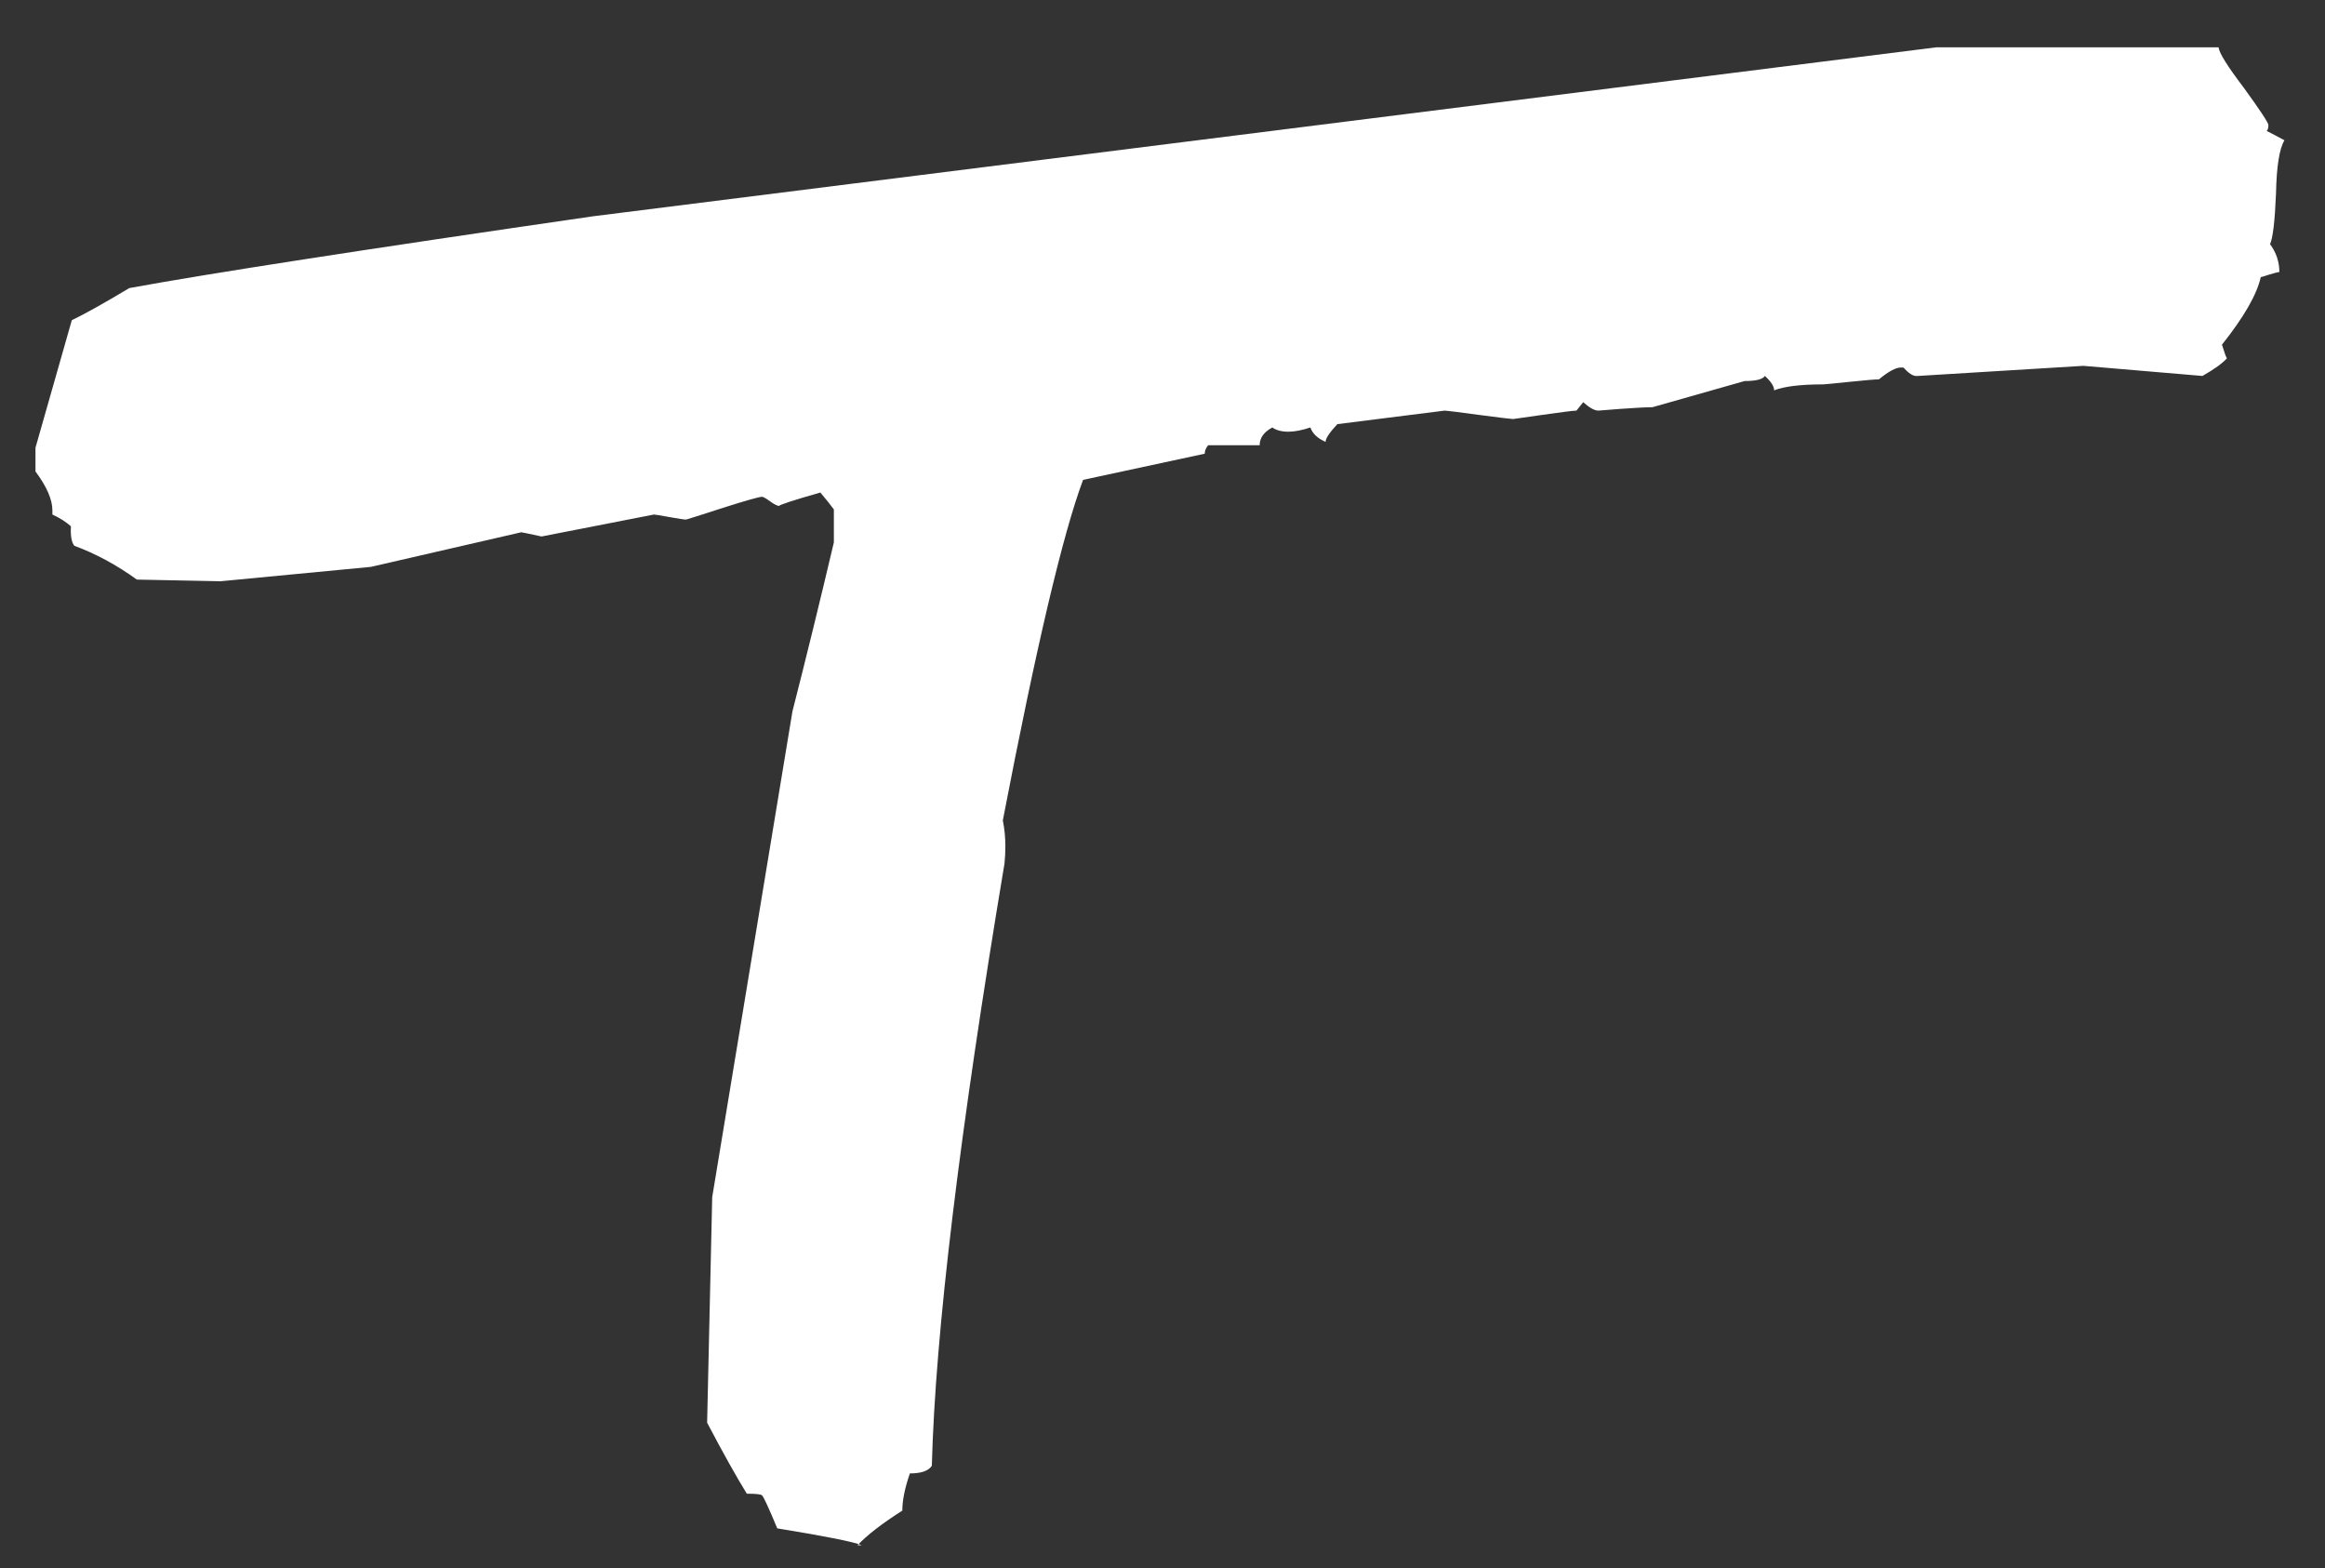 <?xml version="1.0" encoding="UTF-8"?> <svg xmlns="http://www.w3.org/2000/svg" width="43" height="29" viewBox="0 0 43 29" fill="none"><rect x="0" y="0" width="43" height="29" fill="#333333" stroke="none"/><path d="M42.25 2.594C42.156 2.75 42.104 3.078 42.094 3.578C42.073 4.089 42.036 4.401 41.984 4.516C42.099 4.672 42.156 4.844 42.156 5.031C42.135 5.031 42.073 5.047 41.969 5.078C41.875 5.109 41.823 5.125 41.812 5.125C41.74 5.448 41.5 5.865 41.094 6.375C41.146 6.542 41.177 6.625 41.188 6.625C41.104 6.719 40.953 6.828 40.734 6.953L38.531 6.766L35.469 6.953C35.458 6.953 35.448 6.953 35.438 6.953C35.375 6.953 35.297 6.901 35.203 6.797C35.182 6.797 35.167 6.797 35.156 6.797C35.062 6.797 34.927 6.87 34.75 7.016C34.688 7.016 34.505 7.031 34.203 7.062C33.901 7.094 33.74 7.109 33.719 7.109C33.302 7.109 33 7.146 32.812 7.219C32.812 7.146 32.755 7.057 32.641 6.953C32.599 7.016 32.474 7.047 32.266 7.047L30.562 7.531C30.448 7.531 30.25 7.542 29.969 7.562L29.562 7.594C29.49 7.594 29.396 7.542 29.281 7.438L29.156 7.594C29.104 7.594 28.896 7.62 28.531 7.672C28.177 7.724 27.995 7.75 27.984 7.75C27.953 7.75 27.74 7.724 27.344 7.672C26.958 7.62 26.75 7.594 26.719 7.594L24.734 7.844C24.588 8 24.516 8.109 24.516 8.172C24.37 8.109 24.276 8.021 24.234 7.906C24.078 7.958 23.943 7.984 23.828 7.984C23.703 7.984 23.604 7.958 23.531 7.906C23.375 7.99 23.297 8.099 23.297 8.234H22.344C22.302 8.286 22.281 8.339 22.281 8.391L20.031 8.875C19.656 9.875 19.162 11.974 18.547 15.172C18.578 15.328 18.594 15.49 18.594 15.656C18.594 15.76 18.588 15.865 18.578 15.969C17.745 20.948 17.297 24.662 17.234 27.109C17.172 27.203 17.037 27.25 16.828 27.25C16.734 27.521 16.688 27.75 16.688 27.938C16.312 28.177 16.037 28.391 15.859 28.578C15.912 28.578 15.938 28.578 15.938 28.578C15.792 28.516 15.271 28.412 14.375 28.266C14.219 27.891 14.125 27.688 14.094 27.656C14.073 27.635 13.979 27.625 13.812 27.625C13.625 27.323 13.38 26.885 13.078 26.312L13.172 22.141L14.656 13.156C14.906 12.177 15.162 11.135 15.422 10.031V9.422C15.37 9.349 15.287 9.245 15.172 9.109C14.662 9.255 14.406 9.339 14.406 9.359C14.406 9.359 14.412 9.359 14.422 9.359C14.38 9.359 14.318 9.328 14.234 9.266C14.162 9.214 14.115 9.188 14.094 9.188C14.042 9.188 13.802 9.255 13.375 9.391C12.927 9.536 12.698 9.609 12.688 9.609C12.656 9.609 12.552 9.594 12.375 9.562C12.208 9.531 12.115 9.516 12.094 9.516L10.016 9.922C9.776 9.87 9.651 9.844 9.641 9.844L6.859 10.484L4.078 10.75L2.531 10.719C2.156 10.448 1.771 10.24 1.375 10.094C1.323 10.031 1.302 9.911 1.312 9.734C1.219 9.651 1.104 9.578 0.969 9.516C0.969 9.484 0.969 9.458 0.969 9.438C0.969 9.24 0.865 9 0.656 8.719V8.281L1.328 5.922C1.568 5.807 1.922 5.609 2.391 5.328C3.87 5.057 6.729 4.615 10.969 4L35.812 0.875H41.031C41.042 0.979 41.198 1.229 41.5 1.625C41.802 2.042 41.953 2.271 41.953 2.312C41.953 2.365 41.943 2.401 41.922 2.422C42.005 2.464 42.115 2.521 42.25 2.594Z" fill="white"></path></svg> 